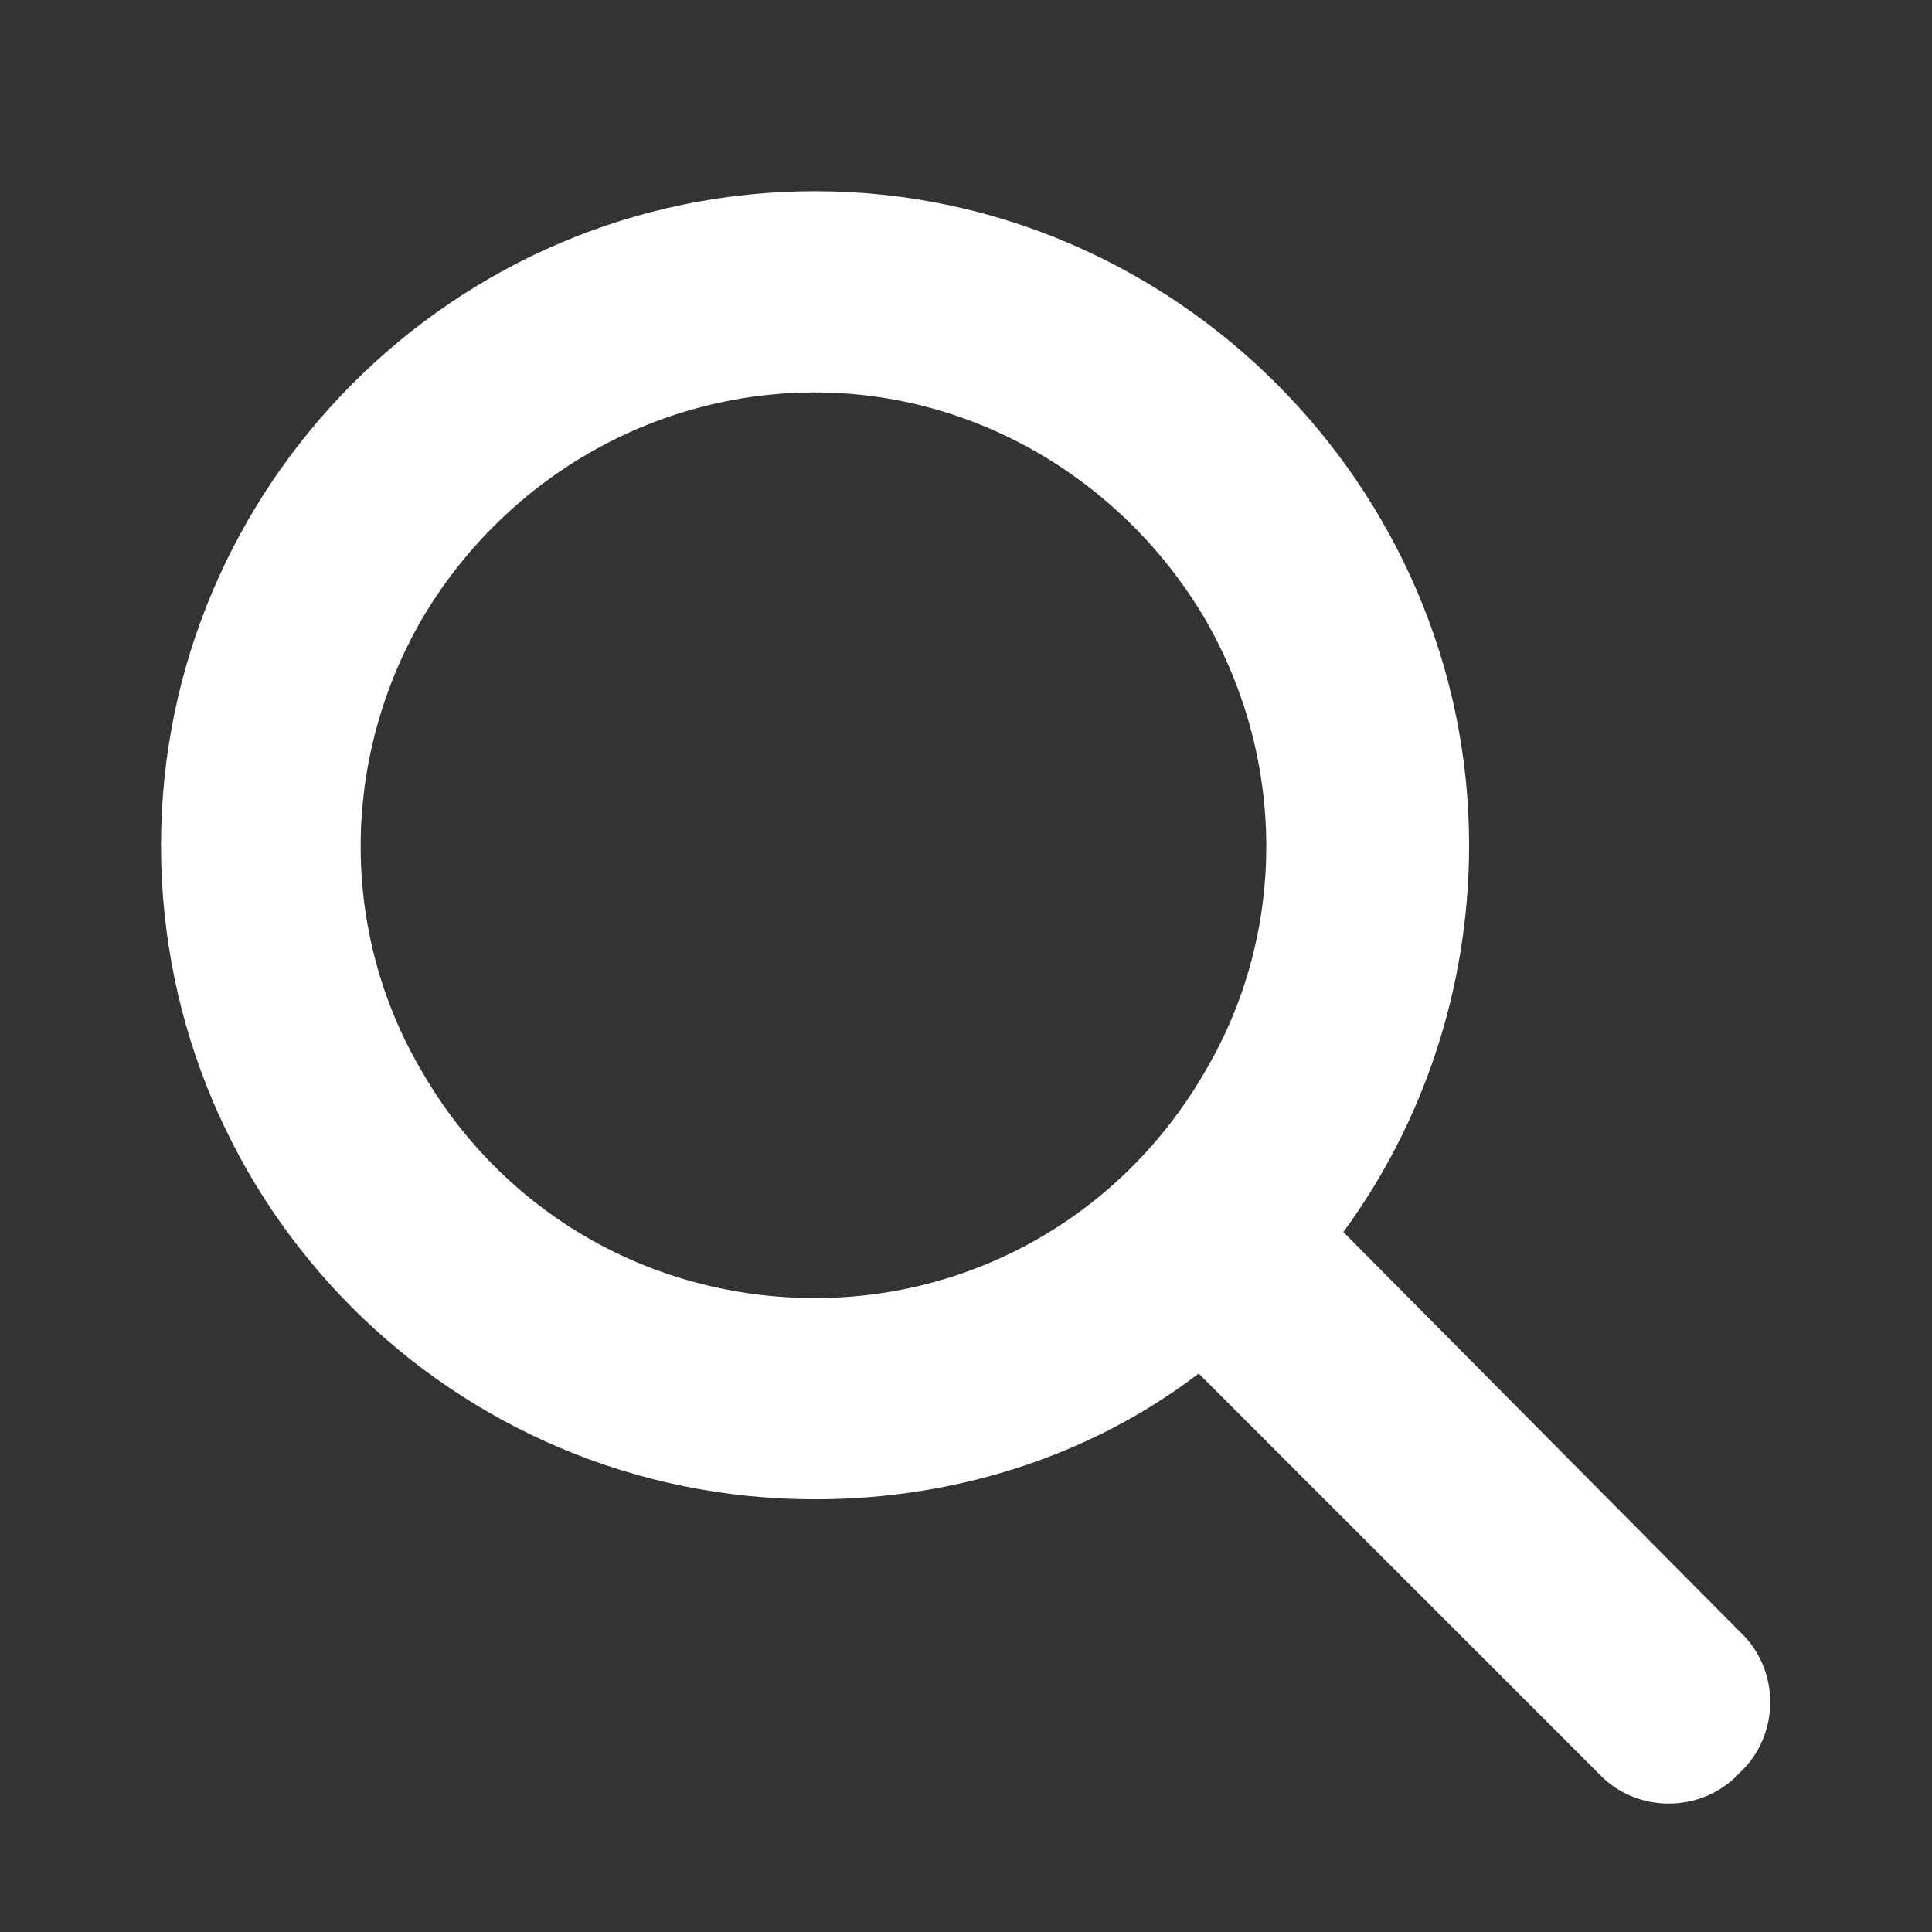 <svg width="32" height="32" viewBox="0 0 32 32" fill="none" xmlns="http://www.w3.org/2000/svg">
<rect x="0" y="0" width="32" height="32" fill="#333333" stroke="none"/>
<path d="M24.333 14C24.333 16.396 23.552 18.635 22.25 20.406L28.812 27.021C29.49 27.646 29.49 28.74 28.812 29.365C28.188 30.042 27.094 30.042 26.469 29.365L19.854 22.75C18.083 24.104 15.844 24.833 13.5 24.833C7.51 24.833 2.667 19.99 2.667 14C2.667 8.062 7.51 3.167 13.5 3.167C19.438 3.167 24.333 8.062 24.333 14ZM13.5 21.5C16.156 21.5 18.604 20.094 19.958 17.75C21.312 15.458 21.312 12.594 19.958 10.25C18.604 7.958 16.156 6.5 13.5 6.5C10.792 6.5 8.344 7.958 6.99 10.25C5.635 12.594 5.635 15.458 6.99 17.75C8.344 20.094 10.792 21.5 13.5 21.5Z" fill="white"/>
</svg>
